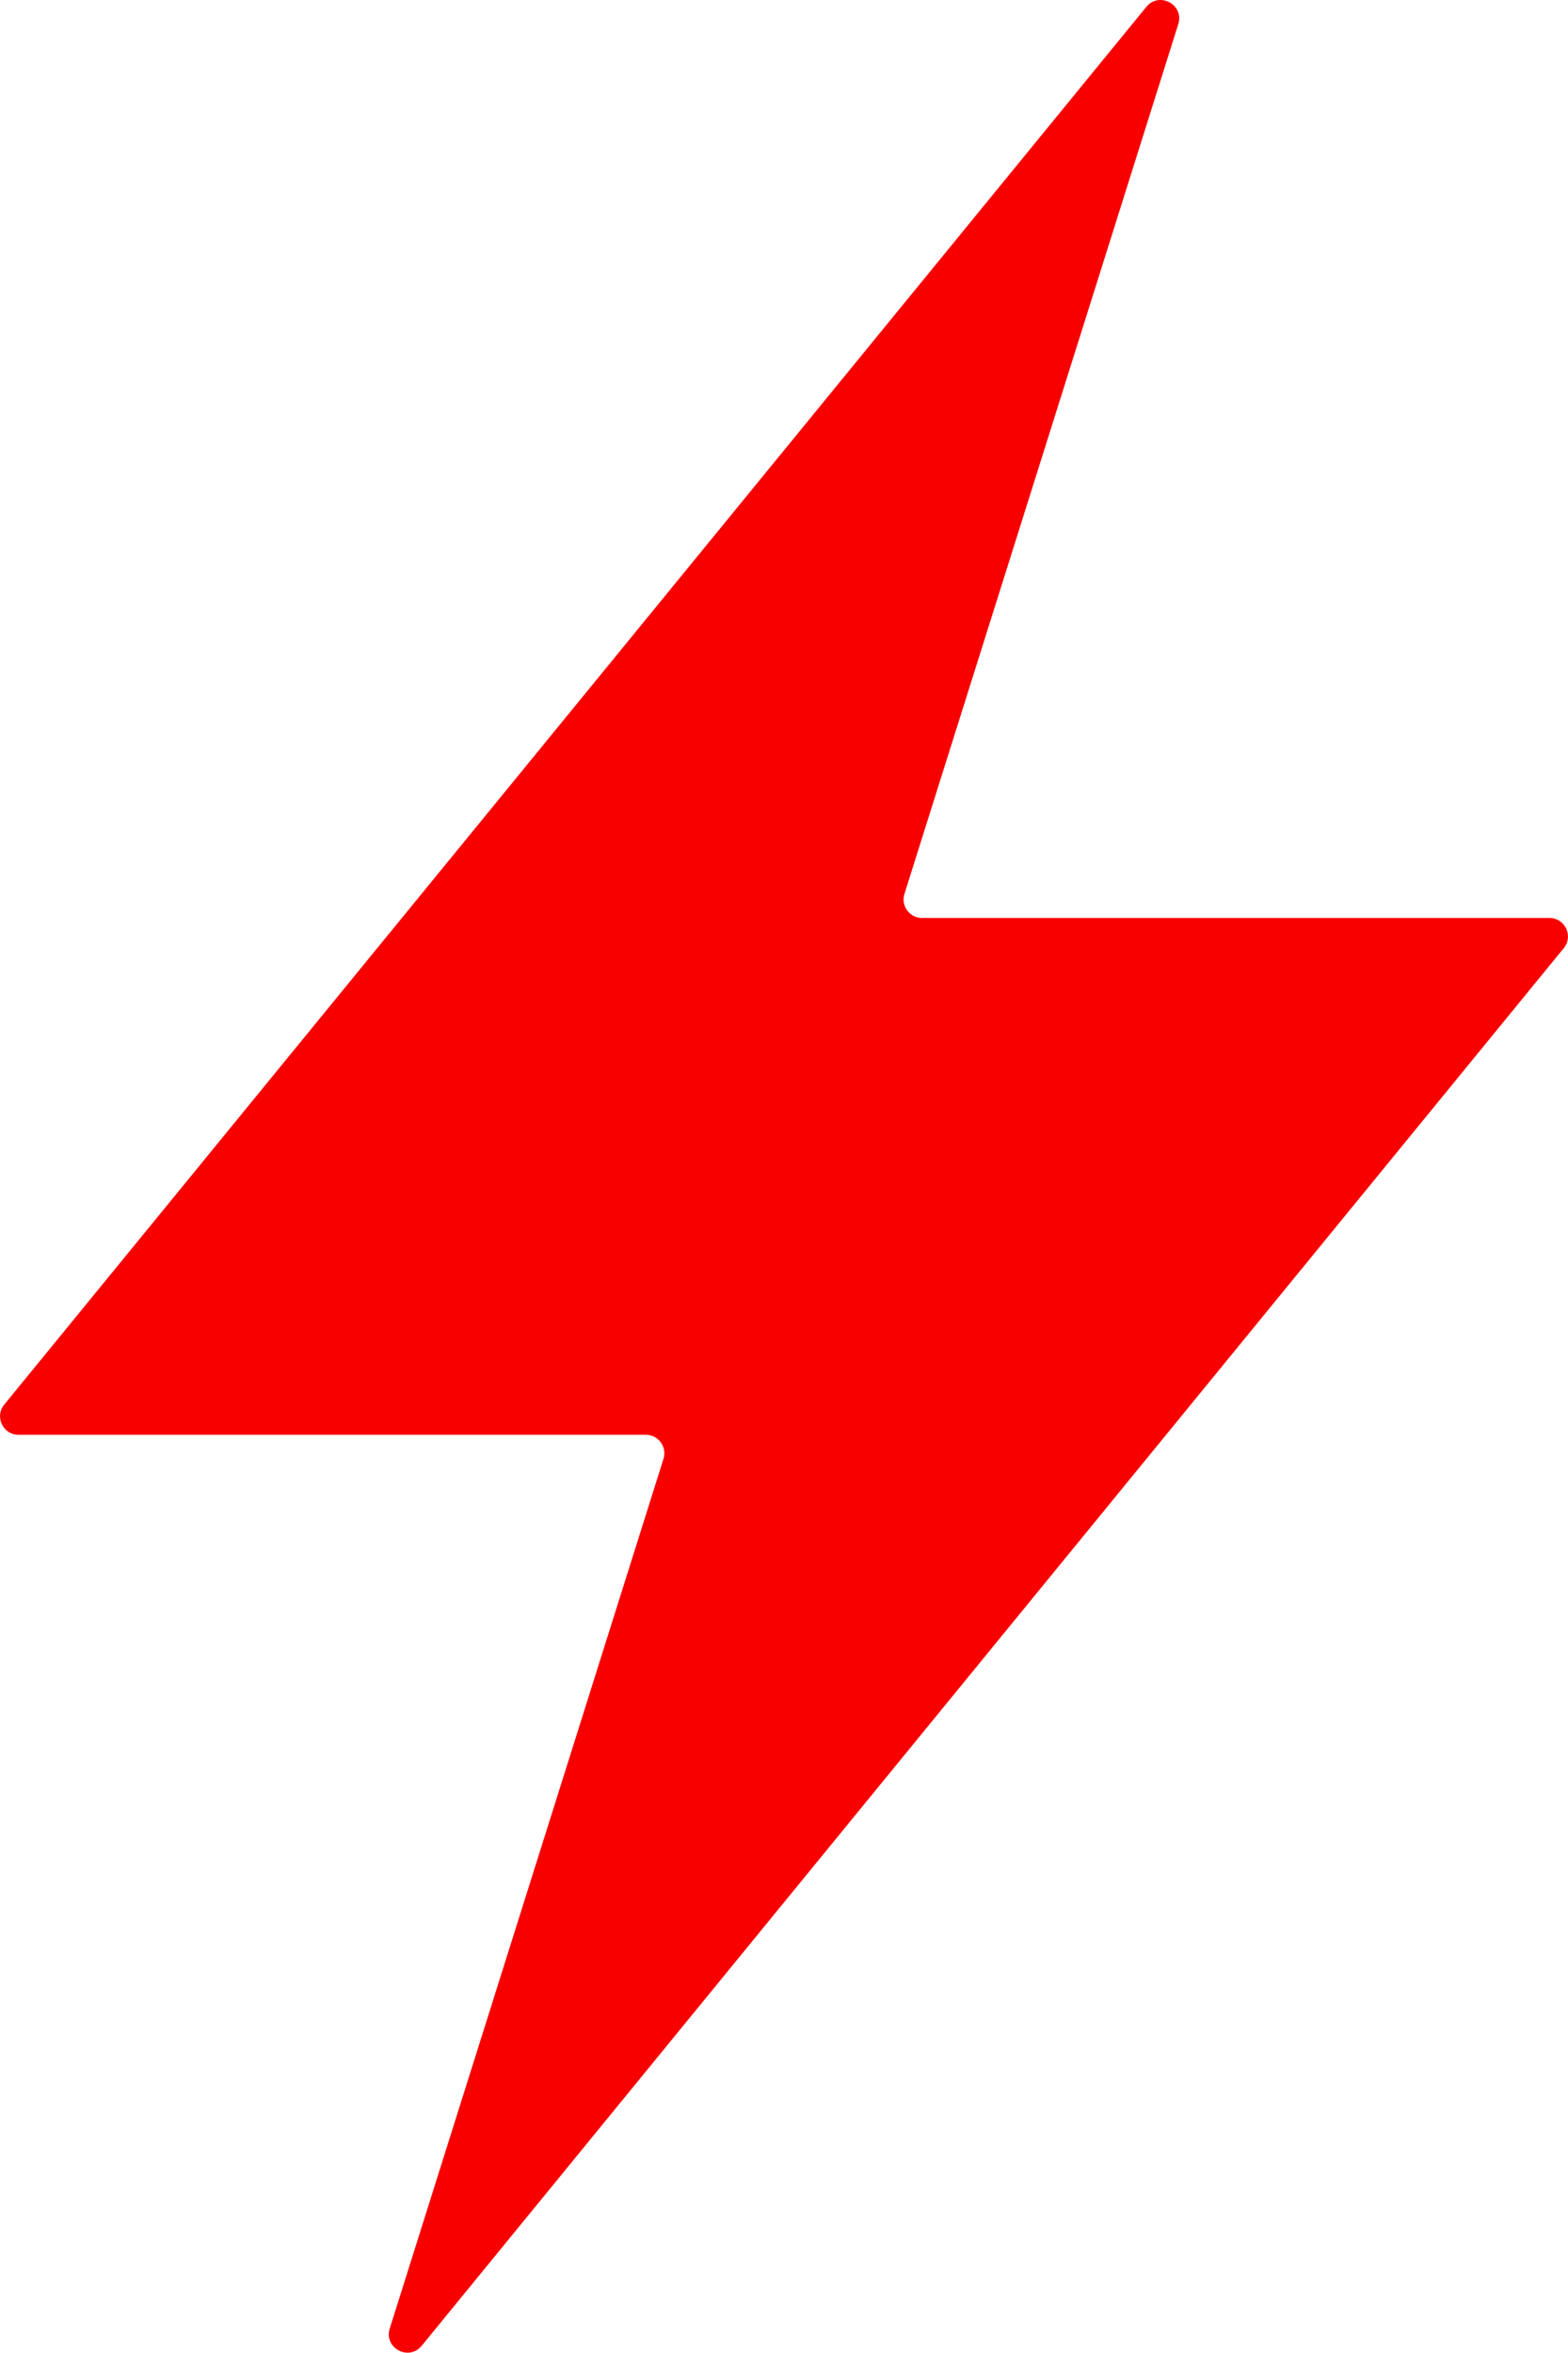 <?xml version="1.0" encoding="UTF-8"?><svg id="Layer_2" xmlns="http://www.w3.org/2000/svg" viewBox="0 0 200.24 300.33"><defs><style>.cls-1{fill:#f80000;fill-rule:evenodd;stroke-width:0px;}</style></defs><g id="Layer_1-2"><path class="cls-1" d="M2.36,183.15h80.12c1.59,0,2.73,1.55,2.25,3.07l-34.96,111.02c-.78,2.48,2.43,4.21,4.08,2.2L199.7,121.03c1.26-1.54.16-3.85-1.83-3.85h-80.12c-1.59,0-2.73-1.55-2.25-3.07L150.47,3.08c.78-2.48-2.43-4.21-4.08-2.2L.54,179.3c-1.26,1.54-.16,3.85,1.83,3.85Z"/></g></svg>